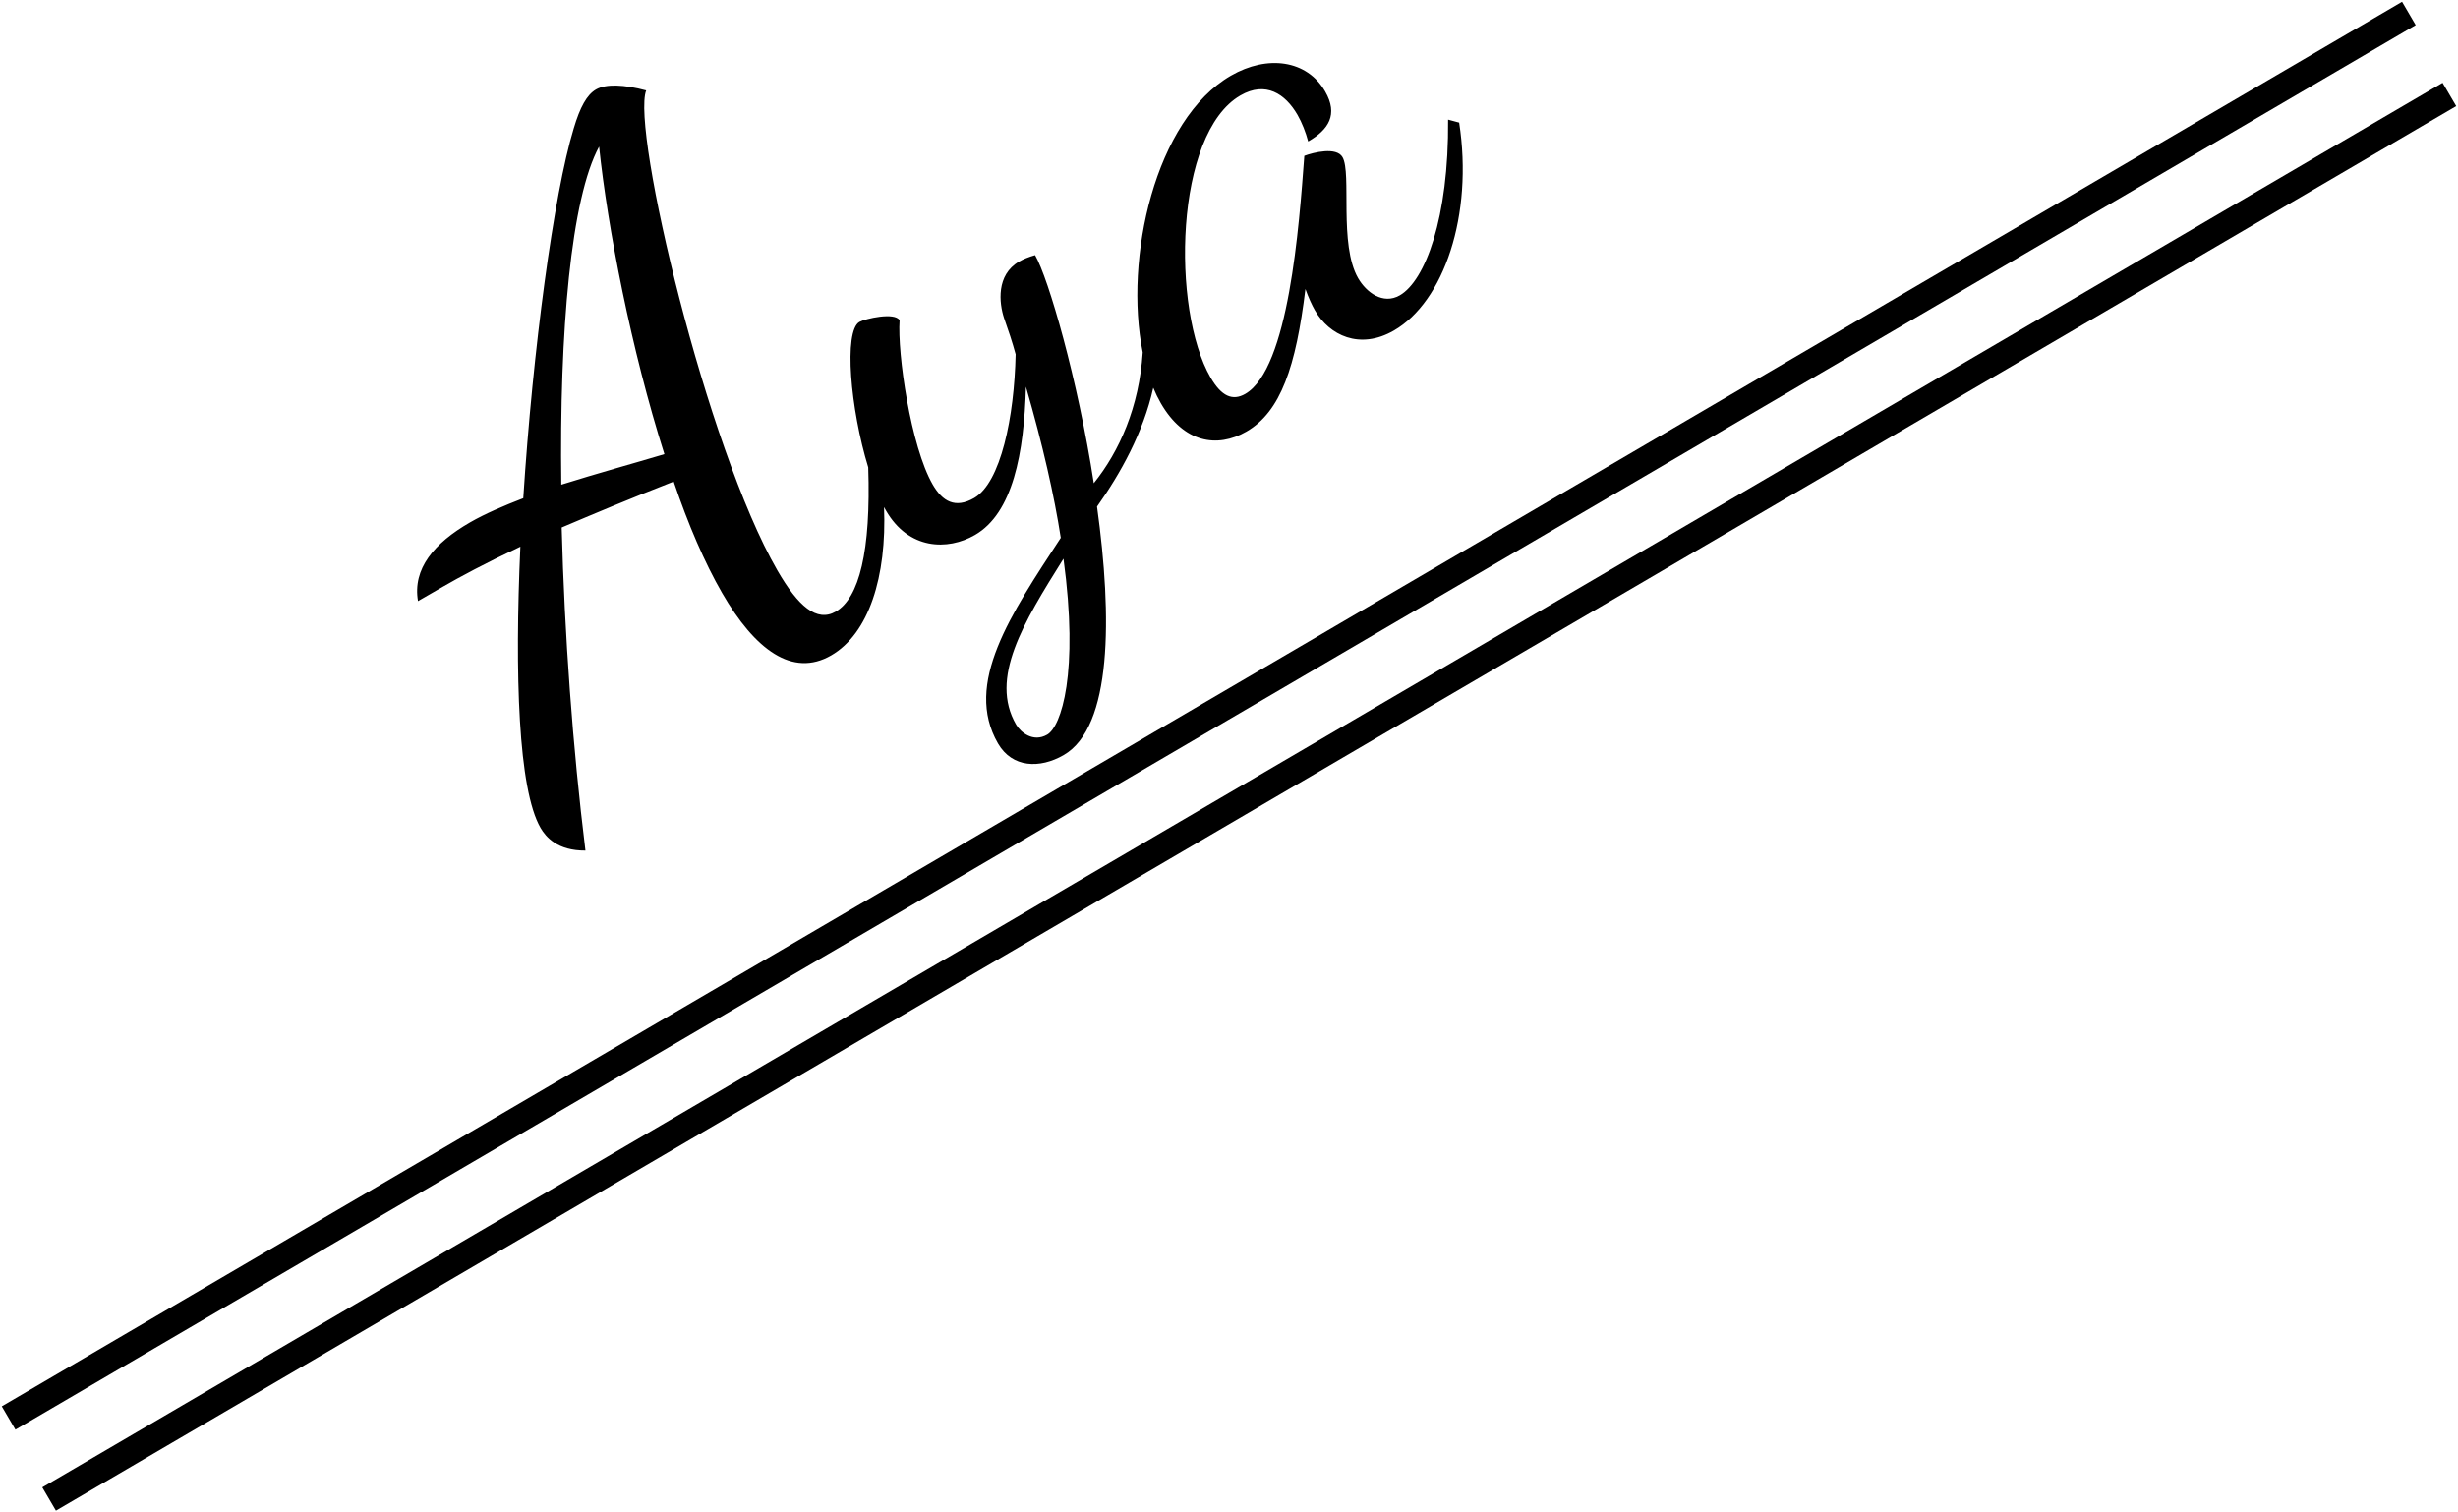 <?xml version="1.0" encoding="UTF-8"?>
<svg width="182px" height="112px" viewBox="0 0 182 112" version="1.1" xmlns="http://www.w3.org/2000/svg" xmlns:xlink="http://www.w3.org/1999/xlink">
    <!-- Generator: Sketch 51.2 (57519) - http://www.bohemiancoding.com/sketch -->
    <title>text_agroup4_person2_name</title>
    <desc>Created with Sketch.</desc>
    <defs></defs>
    <g id="子ページ" stroke="none" stroke-width="1" fill="none" fill-rule="evenodd">
        <g id="groupA_2" transform="translate(-206, -2054)" fill="#000000">
            <g id="people_2" transform="translate(193, 2013)">
                <g id="Group-7-Copy">
                    <g id="text_agroup4_person2_name" transform="translate(13, 20)">
                        <polygon id="Line-2" fill-rule="nonzero" points="1.142 126.868 0.132 125.142 177.858 21.132 178.868 22.858"></polygon>
                        <polygon id="Line-2-Copy" fill-rule="nonzero" points="4.142 132.868 3.132 131.142 180.858 27.132 181.868 28.858"></polygon>
                        <path d="M82.264,57.561 C79.957,60.075 76.982,61.848 74.257,63.1 C71.137,70.78 67.057,77.8 62.917,77.8 C60.877,77.8 59.137,76.72 59.137,74.62 C59.137,69.52 64.717,66.82 70.777,63.76 C71.917,60.82 73.057,57.16 74.137,52.78 C71.557,56.98 68.617,60.4 65.377,60.4 C63.037,60.4 60.577,58.9 60.577,55.54 C60.577,55.443 60.578,55.344 60.582,55.244 C58.185,59.817 54.921,62.8 51.697,62.8 C48.397,62.8 47.017,59.62 47.017,54.76 C47.017,52.18 47.377,49.12 48.037,45.82 C44.497,45.28 41.617,44.92 39.157,44.62 C35.377,51.58 31.717,59.14 28.717,66.22 C26.917,65.2 26.677,63.88 26.677,63.1 C26.677,59.8 30.697,52.3 35.797,44.32 C32.857,44.08 30.817,44.02 29.317,44.02 L27.217,44.02 C28.057,41.74 30.397,40.9 33.457,40.9 C34.777,40.9 36.217,41.08 37.777,41.32 C43.897,32.14 50.977,22.96 54.697,19.48 C55.897,18.34 56.797,17.8 57.577,17.8 C58.417,17.8 59.557,18.52 60.757,19.72 C58.357,21.64 51.397,44.86 51.397,55.36 C51.397,58.42 51.997,60.16 53.617,60.16 C55.618,60.16 58.109,57.6 61.039,52.115 C62.055,47.7 64.502,42.46 65.857,42.46 C66.337,42.46 68.497,43.12 68.497,43.84 C67.117,45.88 64.537,52.36 64.537,55.6 C64.537,57.04 65.077,58 66.697,58 C68.977,58 72.277,54.28 74.677,50.32 C74.917,49.42 75.097,48.52 75.277,47.56 C75.517,46.42 76.357,44.5 78.337,44.5 C78.697,44.5 79.117,44.56 79.597,44.68 C79.597,46.66 77.737,54.22 74.917,61.48 C77.735,60.389 80.656,58.265 82.898,54.9 C85.157,48.179 92.328,40.42 98.797,40.42 C101.917,40.42 104.257,42.22 104.257,44.92 C104.257,46.9 103.057,47.5 101.317,47.5 C101.497,46.84 101.617,46.06 101.617,45.4 C101.617,43.6 100.837,42.04 98.677,42.04 C93.037,42.04 86.317,53.2 86.317,59.02 C86.317,60.64 86.857,61.36 87.937,61.36 C91.657,61.36 97.597,52.6 100.537,48.28 C101.257,48.4 102.937,48.88 102.937,49.78 C102.937,51.16 99.457,55.24 99.457,58.12 C99.457,59.32 100.057,60.76 101.497,60.76 C103.657,60.76 107.497,57.64 111.097,51.28 L111.697,51.88 C109.177,58.36 104.077,62.8 99.817,62.8 C96.877,62.8 95.497,60.7 95.497,58.6 C95.497,58.12 95.557,57.52 95.677,56.86 C92.197,61.48 89.557,63.82 86.617,63.82 C84.097,63.82 82.177,62.2 82.177,58.84 C82.177,58.427 82.206,57.999 82.264,57.561 Z M55.657,21.58 C51.937,23.86 46.297,31.9 40.717,41.86 C43.417,42.46 46.177,43.18 48.457,43.72 C50.197,35.8 53.197,27.1 55.657,21.58 Z M62.617,75.88 C63.817,75.88 66.937,73.12 70.177,65.2 C65.197,67.84 60.997,70.12 60.997,74.08 C60.997,74.74 61.417,75.88 62.617,75.88 Z" id="Aya" transform="translate(69.187, 47.8) rotate(-30) translate(-69.187, -47.8) "></path>
                    </g>
                </g>
            </g>
        </g>
    </g>
</svg>